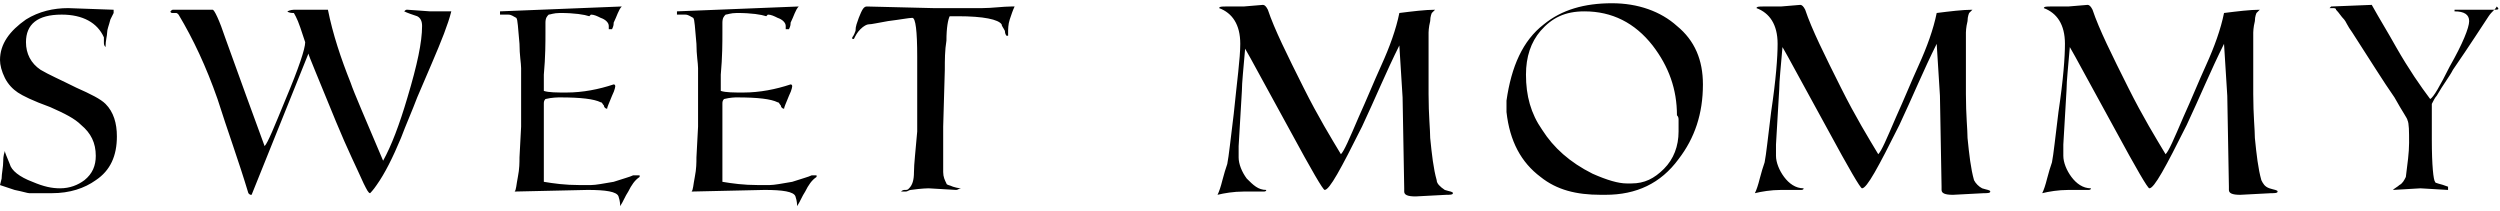 <?xml version="1.0" encoding="utf-8"?>
<!-- Generator: Adobe Illustrator 22.1.0, SVG Export Plug-In . SVG Version: 6.00 Build 0)  -->
<svg version="1.1" id="レイヤー_1" xmlns="http://www.w3.org/2000/svg" xmlns:xlink="http://www.w3.org/1999/xlink" x="0px"
	 y="0px" viewBox="0 0 154 13" style="enable-background:new 0 0 154 13;" xml:space="preserve">
<g>
	<g>
		<path d="M4.7,5.4C3.7,4.9,3,4.6,2.5,4.3c-0.6-0.4-0.9-1-0.9-1.7c0-1.1,0.7-1.7,2.2-1.7c1.3,0,2.2,0.5,2.6,1.4c0,0,0,0.1,0,0.3
			c0,0.1,0,0.2,0.1,0.3c0-0.4,0.1-0.7,0.1-0.9c0-0.2,0.1-0.4,0.2-0.8L7,0.8V0.6L4.2,0.5c-0.9,0-1.8,0.2-2.6,0.7C0.6,1.9,0,2.7,0,3.7
			C0,4,0.1,4.4,0.3,4.8c0.2,0.4,0.5,0.7,0.8,0.9c0.3,0.2,0.9,0.5,2,0.9C4,7,4.6,7.3,5,7.7c0.6,0.5,0.9,1.1,0.9,1.9
			c0,0.6-0.2,1.1-0.7,1.5c-0.4,0.3-0.9,0.5-1.5,0.5c-0.5,0-1-0.1-1.7-0.4c-0.8-0.3-1.3-0.7-1.4-1.1C0.4,9.6,0.3,9.4,0.3,9.3
			C0.2,9.6,0.2,9.8,0.2,9.9c0,0.4-0.1,0.8-0.1,1.1L0,11.4c0,0,0.3,0.1,0.9,0.3c0.5,0.1,0.8,0.2,0.9,0.2c0,0,0.3,0,0.7,0
			c0.5,0,0.7,0,0.7,0c1.1,0,2-0.3,2.7-0.8c0.9-0.6,1.3-1.5,1.3-2.7c0-0.8-0.2-1.5-0.7-2C6.2,6.1,5.6,5.8,4.7,5.4z M11.1,5.5
			L11.1,5.5l0.1-0.2h0L11.1,5.5z M26.5,0.7l-1.4-0.1c-0.1,0-0.1,0-0.2,0.1c0.2,0.1,0.5,0.2,0.8,0.3C25.9,1.1,26,1.3,26,1.6
			C26,2.6,25.7,4,25.1,6c-0.5,1.7-1,3-1.5,3.9c-1.1-2.6-1.8-4.2-2-4.8c-0.6-1.5-1.1-3-1.4-4.5c-0.1,0-0.3,0-0.6,0
			c-0.3,0-0.5,0-0.5,0c0,0-0.2,0-0.5,0c-0.3,0-0.5,0-0.5,0c-0.2,0-0.4,0.1-0.4,0.1c0.1,0.1,0.3,0.1,0.4,0.1c0,0,0.2,0.3,0.4,0.9
			c0.2,0.6,0.3,0.9,0.3,0.9c0,0.4-0.4,1.6-1.2,3.5c-0.7,1.7-1.1,2.7-1.3,2.9c-0.7-1.9-1.5-4.1-2.4-6.6c-0.4-1.2-0.7-1.8-0.8-1.8
			l-2.4,0c-0.1,0-0.1,0-0.2,0.1c0,0.1,0.1,0.1,0.1,0.1h0.2c0.1,0,0.1,0,0.2,0.1c0.9,1.5,1.7,3.2,2.4,5.2c0.6,1.9,1.3,3.8,1.9,5.8
			c0.1,0.1,0.1,0.1,0.2,0.1L19,3.3c0,0.1,0.6,1.5,1.7,4.2c0.7,1.7,1.3,2.9,1.7,3.8c0.2,0.4,0.3,0.6,0.4,0.6c0,0,0.2-0.2,0.4-0.5
			c0.5-0.7,1-1.7,1.5-2.9c0.3-0.8,0.7-1.7,1-2.5l0.9-2.1c0.6-1.4,1-2.4,1.2-3.2c-0.2,0-0.4,0-0.6,0C26.8,0.7,26.6,0.7,26.5,0.7z
			 M39,10.8c-0.2,0.1-0.6,0.2-1.2,0.4c-0.6,0.1-1.1,0.2-1.4,0.2h-0.7c-0.9,0-1.6-0.1-2.2-0.2c0-0.2,0-0.3,0-0.5c0-0.1,0-0.2,0-0.4
			c0-0.2,0-0.3,0-0.3V6.4c0-0.1,0-0.2,0.1-0.3C34,6,34.4,6,34.5,6c1.3,0,2.1,0.1,2.5,0.3c0.1,0,0.1,0.1,0.2,0.2
			c0,0.1,0.1,0.2,0.2,0.2c0-0.1,0.1-0.3,0.3-0.8c0.2-0.4,0.2-0.6,0.2-0.6c0,0,0-0.1-0.1-0.1c-0.9,0.3-1.9,0.5-2.9,0.5
			c-0.6,0-1.1,0-1.4-0.1c0-0.1,0-0.4,0-1c0.1-1.1,0.1-2,0.1-2.6c0-0.2,0-0.4,0-0.6c0-0.3,0.1-0.4,0.2-0.5c0.1,0,0.3-0.1,0.7-0.1
			c0.9,0,1.5,0.1,1.8,0.2c0,0,0.1-0.1,0.1-0.1c0.2,0,0.4,0.1,0.6,0.2c0.3,0.1,0.5,0.3,0.5,0.5c0,0.1,0,0.1,0,0.2c0,0,0,0,0.1,0
			c0,0,0,0,0.1,0c0.1-0.2,0.1-0.3,0.1-0.4c0.2-0.4,0.3-0.8,0.5-1l-7.5,0.3c0,0,0,0,0,0.1c0,0,0,0,0,0.1c0,0,0.2,0,0.5,0
			c0.2,0,0.3,0.1,0.5,0.2c0.1,0.1,0.1,0.6,0.2,1.6c0,0.7,0.1,1.2,0.1,1.5v1c0,0,0,0.1,0,0.3c0,0.2,0,0.3,0,0.3v2l-0.1,1.9
			c0,0.3,0,0.7-0.1,1.2c-0.1,0.5-0.1,0.8-0.2,0.9l4.5-0.1c1.1,0,1.8,0.1,1.9,0.4c0.1,0.3,0.1,0.5,0.1,0.6c0.2-0.3,0.3-0.6,0.5-0.9
			c0.2-0.4,0.4-0.7,0.7-0.9l0-0.1L39,10.8z M50,10.8c-0.2,0.1-0.6,0.2-1.2,0.4c-0.6,0.1-1.1,0.2-1.4,0.2h-0.7
			c-0.9,0-1.6-0.1-2.2-0.2c0-0.2,0-0.3,0-0.5c0-0.1,0-0.2,0-0.4c0-0.2,0-0.3,0-0.3V6.4c0-0.1,0-0.2,0.1-0.3C45,6,45.3,6,45.4,6
			c1.3,0,2.1,0.1,2.5,0.3c0.1,0,0.1,0.1,0.2,0.2c0,0.1,0.1,0.2,0.2,0.2c0-0.1,0.1-0.3,0.3-0.8c0.2-0.4,0.2-0.6,0.2-0.6
			c0,0,0-0.1-0.1-0.1c-0.9,0.3-1.9,0.5-2.9,0.5c-0.6,0-1.1,0-1.4-0.1c0-0.1,0-0.4,0-1c0.1-1.1,0.1-2,0.1-2.6c0-0.2,0-0.4,0-0.6
			c0-0.3,0.1-0.4,0.2-0.5c0.1,0,0.3-0.1,0.7-0.1c0.9,0,1.5,0.1,1.8,0.2c0,0,0.1-0.1,0.1-0.1c0.2,0,0.4,0.1,0.6,0.2
			c0.3,0.1,0.5,0.3,0.5,0.5c0,0.1,0,0.1,0,0.2c0,0,0,0,0.1,0c0,0,0,0,0.1,0c0.1-0.2,0.1-0.3,0.1-0.4c0.2-0.4,0.3-0.8,0.5-1l-7.5,0.3
			c0,0,0,0,0,0.1c0,0,0,0,0,0.1c0,0,0.2,0,0.5,0c0.2,0,0.3,0.1,0.5,0.2c0.1,0.1,0.1,0.6,0.2,1.6c0,0.7,0.1,1.2,0.1,1.5v1
			c0,0,0,0.1,0,0.3c0,0.2,0,0.3,0,0.3v2l-0.1,1.9c0,0.3,0,0.7-0.1,1.2c-0.1,0.5-0.1,0.8-0.2,0.9l4.5-0.1c1.1,0,1.8,0.1,1.9,0.4
			c0.1,0.3,0.1,0.5,0.1,0.6c0.2-0.3,0.3-0.6,0.5-0.9c0.2-0.4,0.4-0.7,0.7-0.9l0-0.1L50,10.8z M60.5,0.5h-3l-4.1-0.1
			c-0.2,0-0.3,0.2-0.5,0.7c-0.1,0.3-0.2,0.5-0.2,0.8c-0.1,0.3-0.2,0.4-0.2,0.4v0.1h0.1c0.1-0.2,0.2-0.4,0.4-0.6
			c0.2-0.2,0.4-0.3,0.5-0.3c0.2,0,0.6-0.1,1.2-0.2c0.8-0.1,1.3-0.2,1.5-0.2c0.2,0,0.3,0.8,0.3,2.4l0,4.6c-0.1,1.2-0.2,2-0.2,2.5
			c0,0.5-0.1,0.8-0.3,1c-0.1,0.1-0.1,0.1-0.3,0.1c-0.1,0-0.2,0.1-0.2,0.1l0.3,0c0.1,0,0.2-0.1,0.3-0.1c0.7-0.1,1.1-0.1,1.1-0.1
			l1.7,0.1c0.1,0,0.2-0.1,0.3-0.1c0,0-0.2,0-0.5-0.1c-0.2-0.1-0.4-0.1-0.4-0.2c-0.1-0.2-0.2-0.4-0.2-0.7c0-0.4,0-0.6,0-0.7l0-2.1
			l0.1-3.5c0-0.6,0-1.2,0.1-1.8c0-0.8,0.1-1.3,0.2-1.5c0.1,0,0.2,0,0.3,0C58.9,1,59,1,59,1c1.6,0,2.5,0.2,2.7,0.5
			c0,0.1,0.1,0.2,0.2,0.4C61.9,2.1,62,2.2,62,2.2c0,0,0.1,0,0.1,0V2c0-0.2,0-0.5,0.1-0.8c0.1-0.3,0.2-0.6,0.3-0.8l-0.2,0
			C61.8,0.4,61.1,0.5,60.5,0.5z M88.5,11.1c-0.2-0.7-0.3-1.6-0.4-2.6C88.1,8,88,7.1,88,5.8L88,2c0,0,0-0.3,0.1-0.7
			c0-0.3,0.1-0.5,0.1-0.5c0.1-0.1,0.2-0.2,0.2-0.2c-0.6,0-1.4,0.1-2.2,0.2c-0.2,1-0.6,2.1-1.1,3.2c-0.5,1.1-0.9,2.1-1.4,3.2
			c-0.6,1.4-0.9,2.1-1.1,2.3c-0.6-1-1.4-2.3-2.3-4.1c-1-2-1.8-3.6-2.2-4.8c-0.1-0.2-0.2-0.3-0.3-0.3l-1.2,0.1c0,0-0.1,0-0.4,0
			c-0.3,0-0.5,0-0.7,0c-0.2,0-0.4,0-0.4,0.1c0.8,0.3,1.3,1,1.3,2.2C76.4,3.6,76.2,5,76,7c-0.2,1.6-0.3,2.6-0.4,3.1
			c-0.1,0.3-0.2,0.6-0.3,1c-0.1,0.4-0.2,0.7-0.3,0.9c0.4-0.1,1-0.2,1.6-0.2c0,0,0.2,0,0.6,0c0.3,0,0.5,0,0.6,0c0.1,0,0.2,0,0.2-0.1
			c-0.5,0-0.8-0.3-1.2-0.7c-0.3-0.4-0.5-0.9-0.5-1.3c0-0.5,0-0.7,0-0.7l0.2-3.4c0-0.5,0.1-1.4,0.2-2.6c0.3,0.5,1.2,2.2,2.8,5.1
			c1.3,2.4,2,3.6,2.1,3.6c0.3,0,1-1.3,2.3-3.9c0.8-1.7,1.5-3.4,2.3-5l0.2,3.2l0.1,5.6c0,0.1,0,0.2,0,0.2c0,0.2,0.2,0.3,0.7,0.3
			l1.9-0.1c0.2,0,0.4,0,0.4-0.1c0-0.1-0.2-0.1-0.5-0.2C88.7,11.5,88.5,11.3,88.5,11.1z M99.3,0.2c-1.7,0-3.1,0.4-4.2,1.3
			c-1.3,1-2,2.6-2.3,4.7c0,0.3,0,0.5,0,0.7c0.2,1.8,0.9,3.1,2.1,4c1,0.8,2.2,1.1,3.7,1.1h0.3c1.9,0,3.4-0.7,4.5-2.2
			c1-1.3,1.5-2.8,1.5-4.6c0-1.5-0.5-2.7-1.6-3.6C102.3,0.7,100.9,0.2,99.3,0.2z M103.4,7.4c0,0.2,0,0.4,0,0.7c0,0.9-0.3,1.7-0.9,2.3
			c-0.6,0.6-1.2,0.9-2,0.9h-0.3c-0.5,0-1.2-0.2-2.1-0.6C96.7,10,95.7,9.1,95,8c-0.7-1-1-2.1-1-3.4c0-1.1,0.3-2,0.9-2.7
			c0.7-0.8,1.5-1.2,2.7-1.2c1.7,0,3.1,0.7,4.2,2.1c1,1.3,1.5,2.7,1.5,4.3C103.4,7.2,103.4,7.3,103.4,7.4z M121.6,11.1
			c-0.2-0.7-0.3-1.6-0.4-2.6c0-0.5-0.1-1.4-0.1-2.7l0-3.8c0,0,0-0.3,0.1-0.7c0-0.3,0.1-0.5,0.1-0.5c0.1-0.1,0.2-0.2,0.2-0.2
			c-0.6,0-1.4,0.1-2.2,0.2c-0.2,1-0.6,2.1-1.1,3.2c-0.5,1.1-0.9,2.1-1.4,3.2c-0.6,1.4-0.9,2.1-1.1,2.3c-0.6-1-1.4-2.3-2.3-4.1
			c-1-2-1.8-3.6-2.2-4.8c-0.1-0.2-0.2-0.3-0.3-0.3l-1.2,0.1c0,0-0.1,0-0.4,0c-0.3,0-0.5,0-0.7,0c-0.2,0-0.4,0-0.4,0.1
			c0.8,0.3,1.3,1,1.3,2.2c0,0.8-0.1,2.2-0.4,4.2c-0.2,1.6-0.3,2.6-0.4,3.1c-0.1,0.3-0.2,0.6-0.3,1c-0.1,0.4-0.2,0.7-0.3,0.9
			c0.4-0.1,1-0.2,1.6-0.2c0,0,0.2,0,0.6,0c0.3,0,0.5,0,0.6,0c0.1,0,0.2,0,0.2-0.1c-0.5,0-0.9-0.3-1.2-0.7c-0.3-0.4-0.5-0.9-0.5-1.3
			c0-0.5,0-0.7,0-0.7l0.2-3.4c0-0.5,0.1-1.4,0.2-2.6c0.3,0.5,1.2,2.2,2.8,5.1c1.3,2.4,2,3.6,2.1,3.6c0.3,0,1-1.3,2.3-3.9
			c0.8-1.7,1.5-3.4,2.3-5l0.2,3.2l0.1,5.6c0,0.1,0,0.2,0,0.2c0,0.2,0.2,0.3,0.7,0.3l1.9-0.1c0.2,0,0.4,0,0.4-0.1
			c0-0.1-0.2-0.1-0.5-0.2C121.9,11.5,121.7,11.3,121.6,11.1z M139.3,11.1c-0.2-0.7-0.3-1.6-0.4-2.6c0-0.5-0.1-1.4-0.1-2.7l0-3.8
			c0,0,0-0.3,0.1-0.7c0-0.3,0.1-0.5,0.1-0.5c0.1-0.1,0.2-0.2,0.2-0.2c-0.6,0-1.4,0.1-2.2,0.2c-0.2,1-0.6,2.1-1.1,3.2
			c-0.5,1.1-0.9,2.1-1.4,3.2c-0.6,1.4-0.9,2.1-1.1,2.3c-0.6-1-1.4-2.3-2.3-4.1c-1-2-1.8-3.6-2.2-4.8c-0.1-0.2-0.2-0.3-0.3-0.3
			l-1.2,0.1c0,0-0.1,0-0.4,0c-0.3,0-0.5,0-0.7,0c-0.2,0-0.4,0-0.4,0.1c0.8,0.3,1.3,1,1.3,2.2c0,0.8-0.1,2.2-0.4,4.2
			c-0.2,1.6-0.3,2.6-0.4,3.1c-0.1,0.3-0.2,0.6-0.3,1c-0.1,0.4-0.2,0.7-0.3,0.9c0.4-0.1,1-0.2,1.6-0.2c0,0,0.2,0,0.6,0
			c0.3,0,0.5,0,0.6,0c0.1,0,0.2,0,0.2-0.1c-0.5,0-0.9-0.3-1.2-0.7c-0.3-0.4-0.5-0.9-0.5-1.3c0-0.5,0-0.7,0-0.7l0.2-3.4
			c0-0.5,0.1-1.4,0.2-2.6c0.3,0.5,1.2,2.2,2.8,5.1c1.3,2.4,2,3.6,2.1,3.6c0.3,0,1-1.3,2.3-3.9c0.8-1.7,1.5-3.4,2.3-5l0.2,3.2
			l0.1,5.6c0,0.1,0,0.2,0,0.2c0,0.2,0.2,0.3,0.7,0.3l1.9-0.1c0.2,0,0.4,0,0.4-0.1c0-0.1-0.2-0.1-0.5-0.2
			C139.5,11.5,139.4,11.3,139.3,11.1z M153.5,0.6h-2.3v0.1c0.6,0,0.9,0.2,0.9,0.6c0,0.4-0.4,1.4-1.2,2.8c-0.6,1.2-1,1.9-1.2,2
			c-0.6-0.8-1.3-1.8-2.1-3.2c-0.5-0.9-1-1.7-1.5-2.6l-2.5,0.1c0,0-0.1,0.1-0.1,0.1c0,0,0.1,0,0.2,0c0.1,0,0.2,0,0.2,0.1
			c0.2,0.2,0.3,0.4,0.5,0.6c0.1,0.1,0.2,0.4,0.5,0.8c1.1,1.7,1.9,3,2.6,4c0.5,0.9,0.8,1.3,0.8,1.4c0.1,0.2,0.1,0.7,0.1,1.4
			c0,0.6-0.1,1.3-0.2,2.1c-0.1,0.2-0.2,0.4-0.4,0.5c-0.1,0.1-0.3,0.2-0.4,0.3l1.7-0.1l1.7,0.1c0,0,0,0,0-0.1c0,0,0,0,0-0.1
			c-0.5-0.2-0.8-0.2-0.8-0.3c-0.1-0.1-0.2-1-0.2-2.6l0-2.2c0.1-0.2,0.2-0.4,0.3-0.5c0.4-0.7,0.8-1.2,1-1.6c1.1-1.6,1.8-2.7,2.2-3.3
			c0.2-0.3,0.4-0.4,0.5-0.6C154,0.6,153.9,0.6,153.5,0.6z"/>
	</g>
</g>
</svg>
